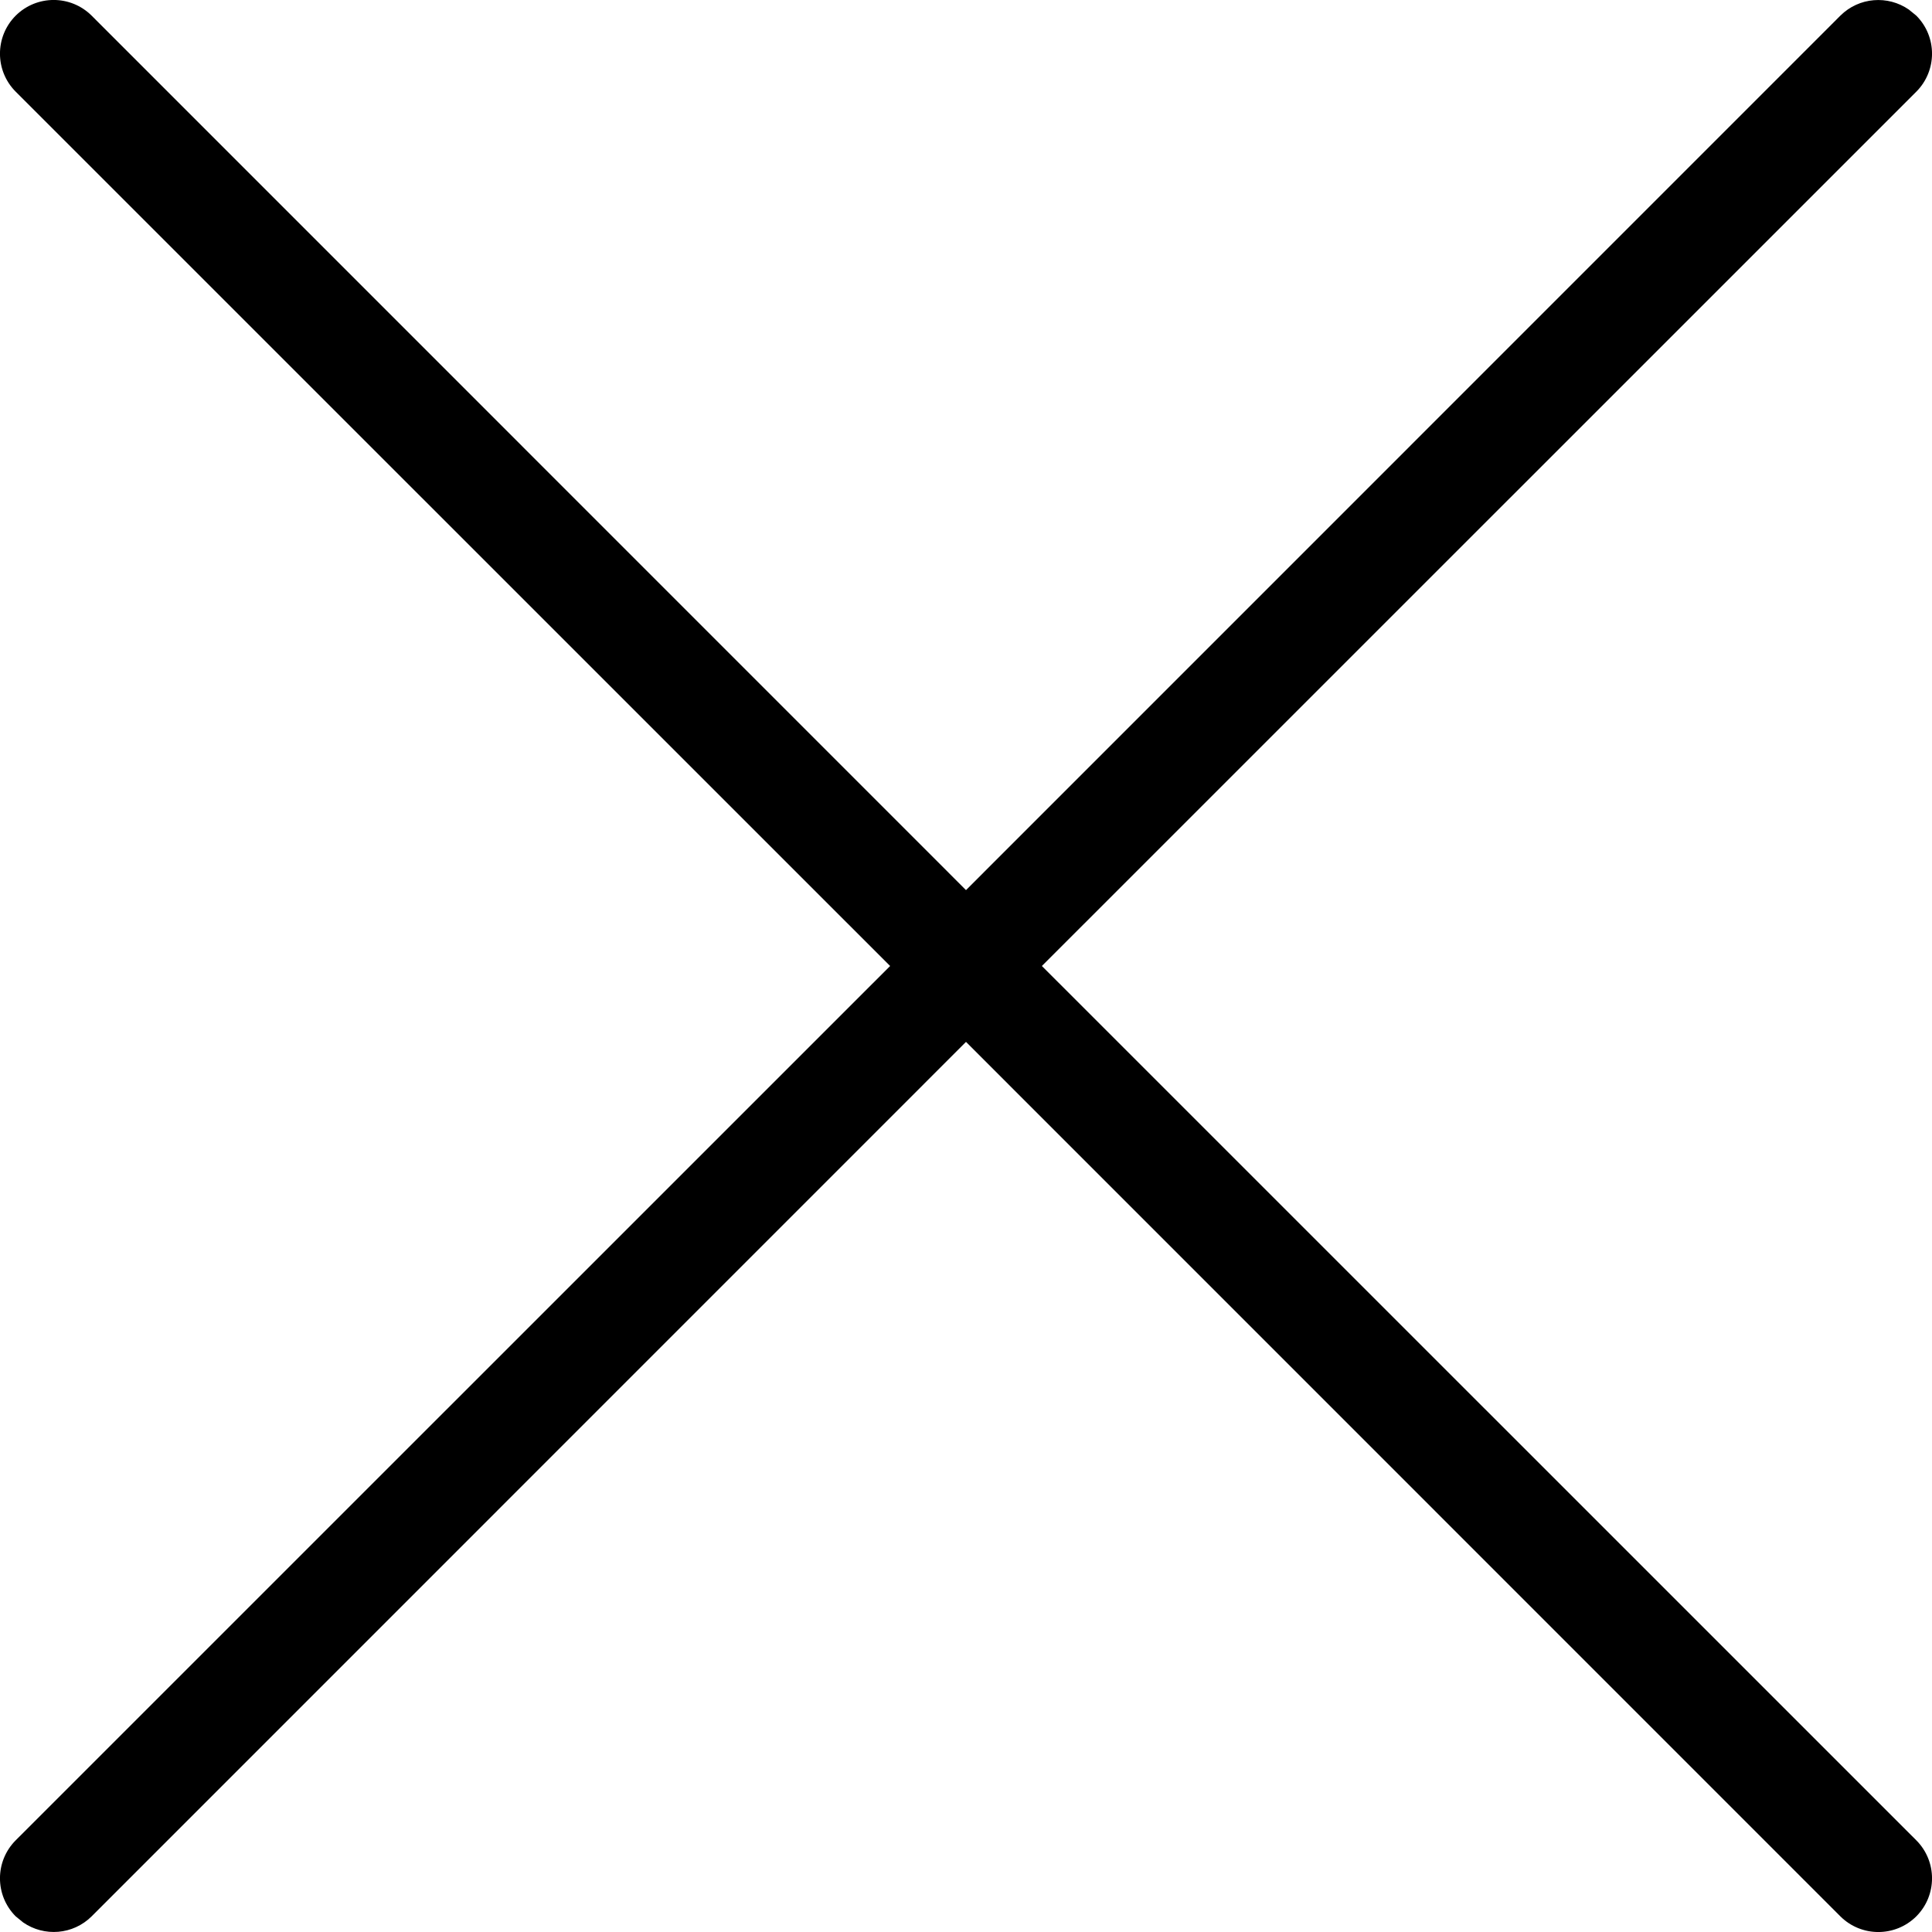 <?xml version="1.0" encoding="UTF-8"?>
<svg width="18px" height="18px" viewBox="0 0 18 18" version="1.1" xmlns="http://www.w3.org/2000/svg" xmlns:xlink="http://www.w3.org/1999/xlink">
    <title>B2B164E0-6FEF-47BB-A38F-B0AFAE8002D2</title>
    <g id="Graphisme" stroke="none" stroke-width="1" fill="none" fill-rule="evenodd">
        <g id="D_Contact" transform="translate(-951, -30)" fill="#000000" fill-rule="nonzero">
            <path d="M951.854,30.146 L960,38.293 L968.146,30.146 C968.32,29.973 968.589,29.954 968.784,30.089 L968.854,30.146 C969.049,30.342 969.049,30.658 968.854,30.854 L960.707,39 L968.854,47.146 C969.049,47.342 969.049,47.658 968.854,47.854 C968.658,48.049 968.342,48.049 968.146,47.854 L960,39.707 L951.854,47.854 C951.68,48.027 951.411,48.046 951.216,47.911 L951.146,47.854 C950.951,47.658 950.951,47.342 951.146,47.146 L959.293,39 L951.146,30.854 C950.951,30.658 950.951,30.342 951.146,30.146 C951.342,29.951 951.658,29.951 951.854,30.146 Z" id="Combined-Shape"></path>
        </g>
    </g>
</svg>
